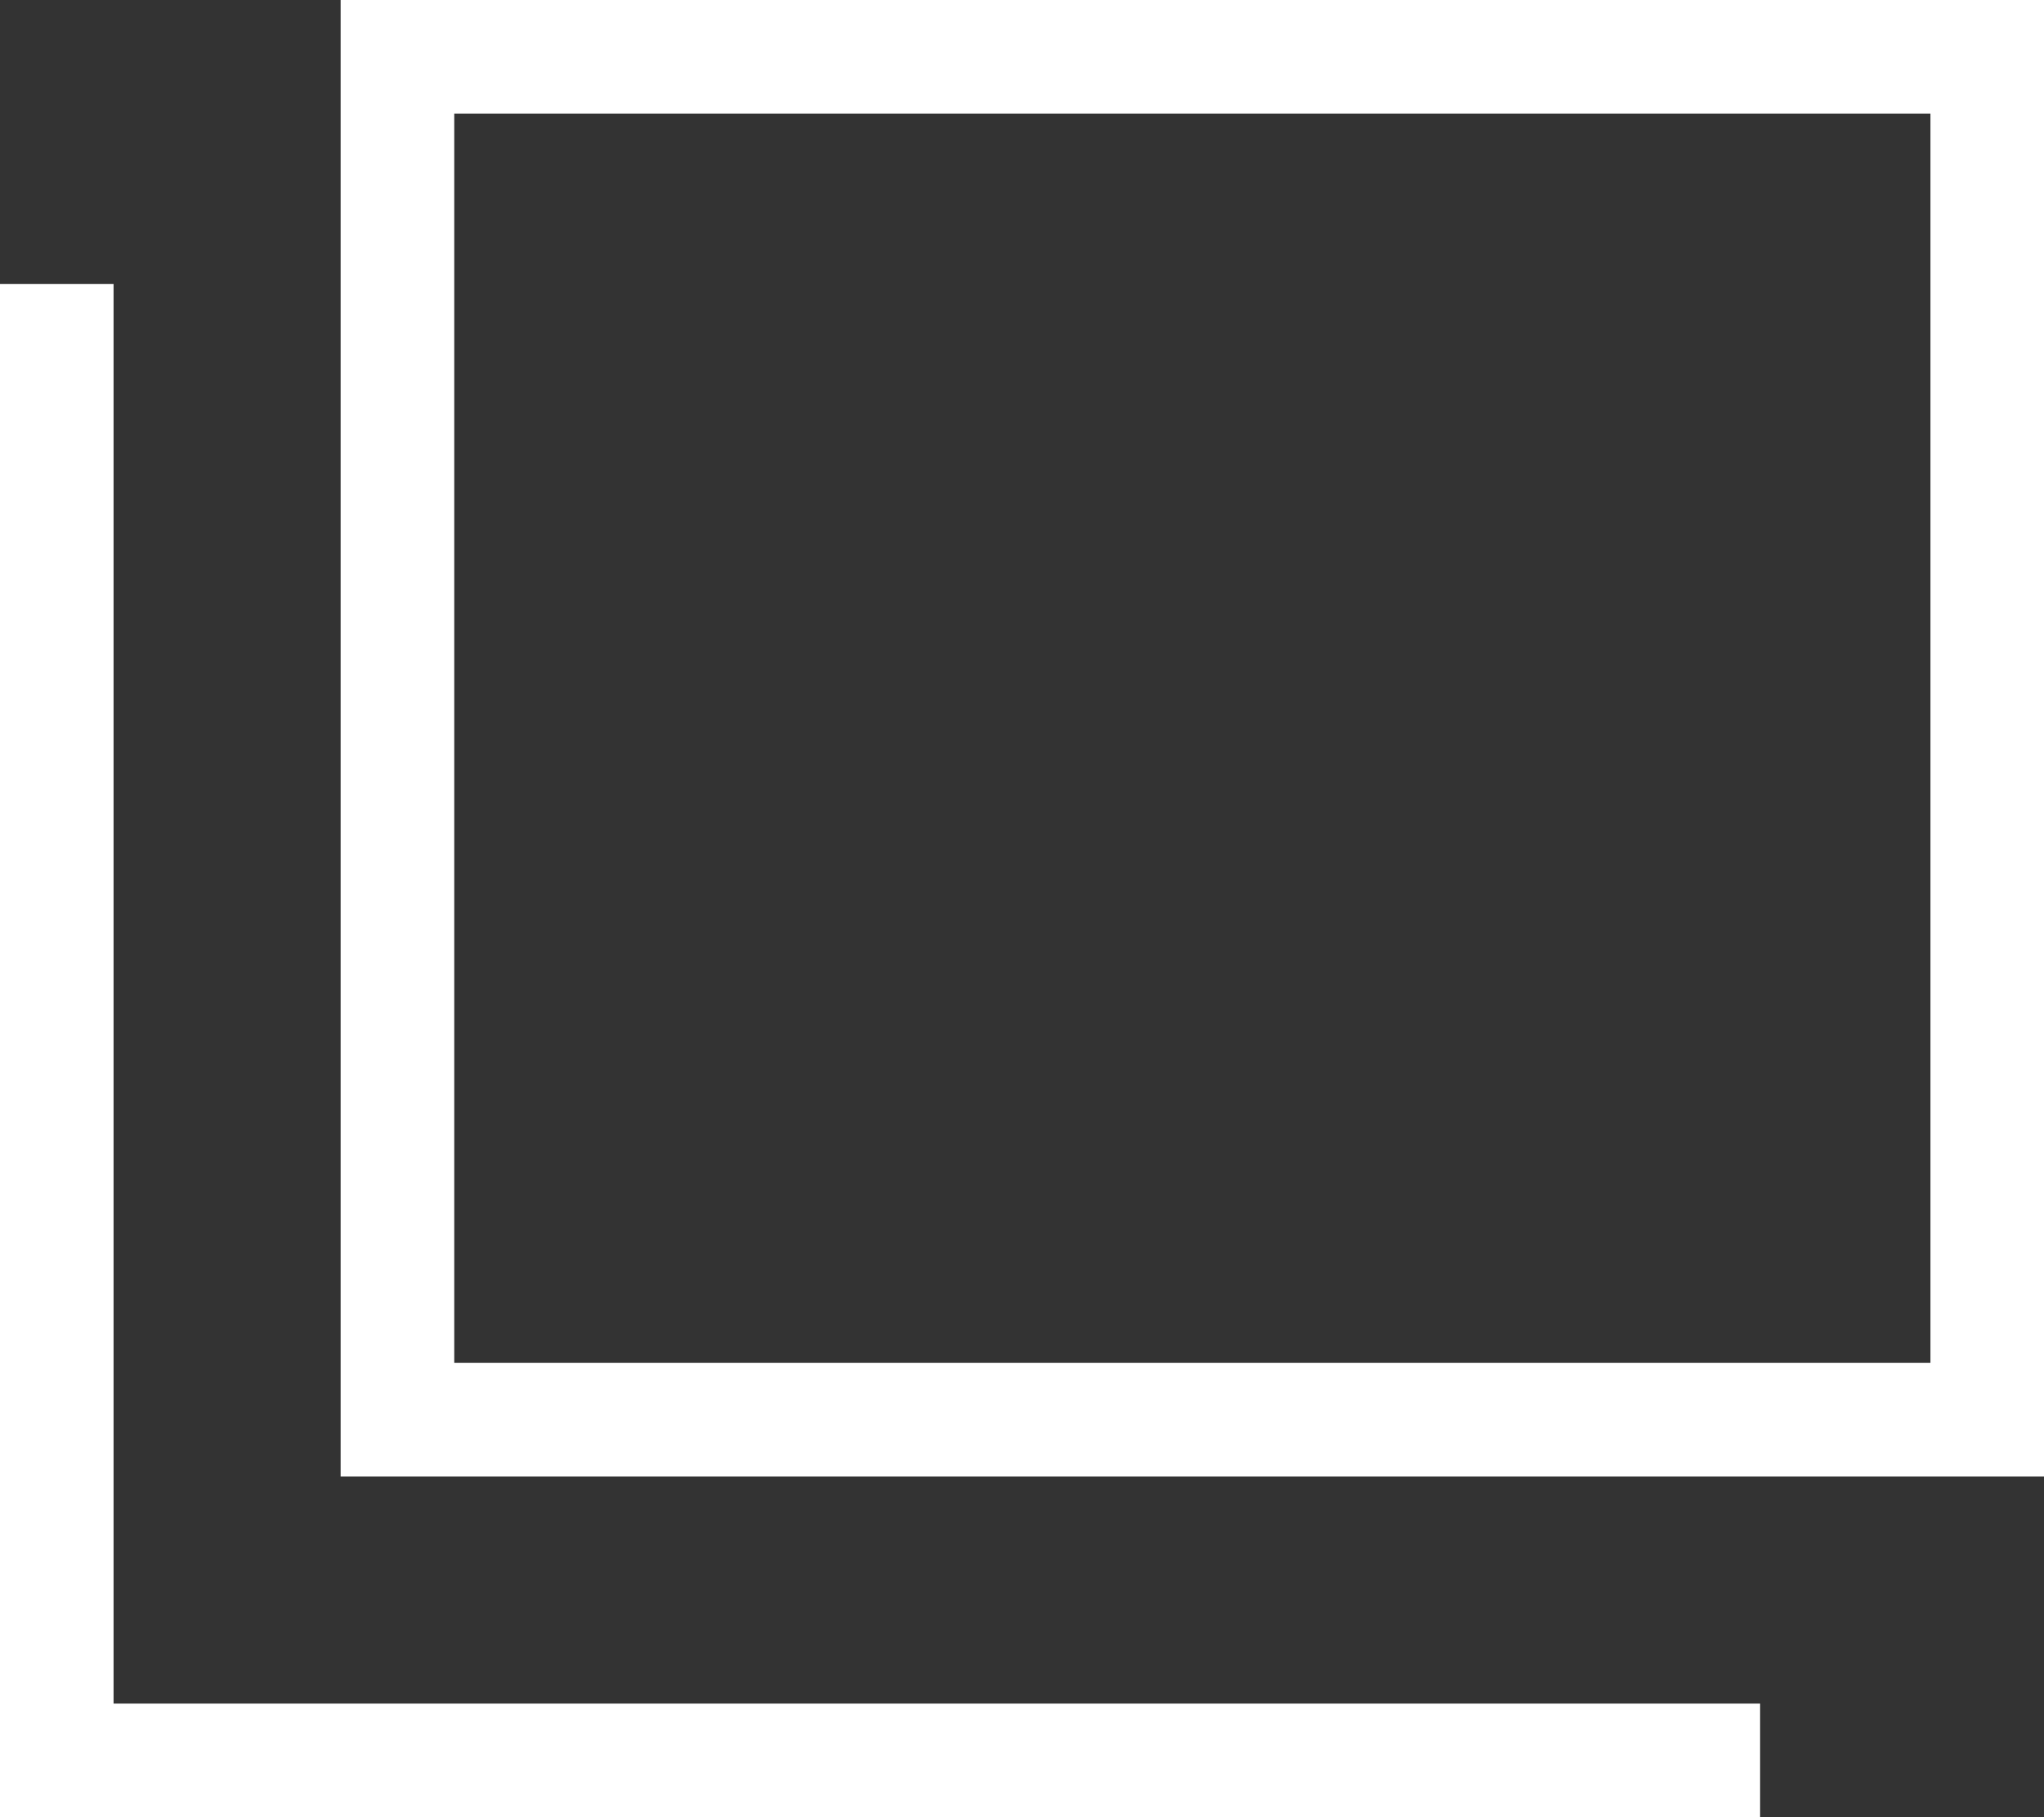 <?xml version="1.0" encoding="utf-8"?>
<!-- Generator: Adobe Illustrator 25.0.1, SVG Export Plug-In . SVG Version: 6.00 Build 0)  -->
<svg version="1.1" id="レイヤー_1" xmlns="http://www.w3.org/2000/svg" xmlns:xlink="http://www.w3.org/1999/xlink" x="0px"
	 y="0px" viewBox="0 0 18 16" style="enable-background:new 0 0 18 16;" xml:space="preserve">
<rect x="0" y="0" width="18" height="16" fill="#333333" stroke="none"/>
<style type="text/css">
	.st0{fill:#FFFFFF;}
</style>
<g id="レイヤー_2_1_">
	<g id="文字">
		<path class="st0" d="M18,13H3V0h15V13z M4,12h13V1H4V12z"/>
		<polygon class="st0" points="15.5,16 0,16 0,2.5 1,2.5 1,15 15.5,15 		"/>
	</g>
</g>
</svg>
